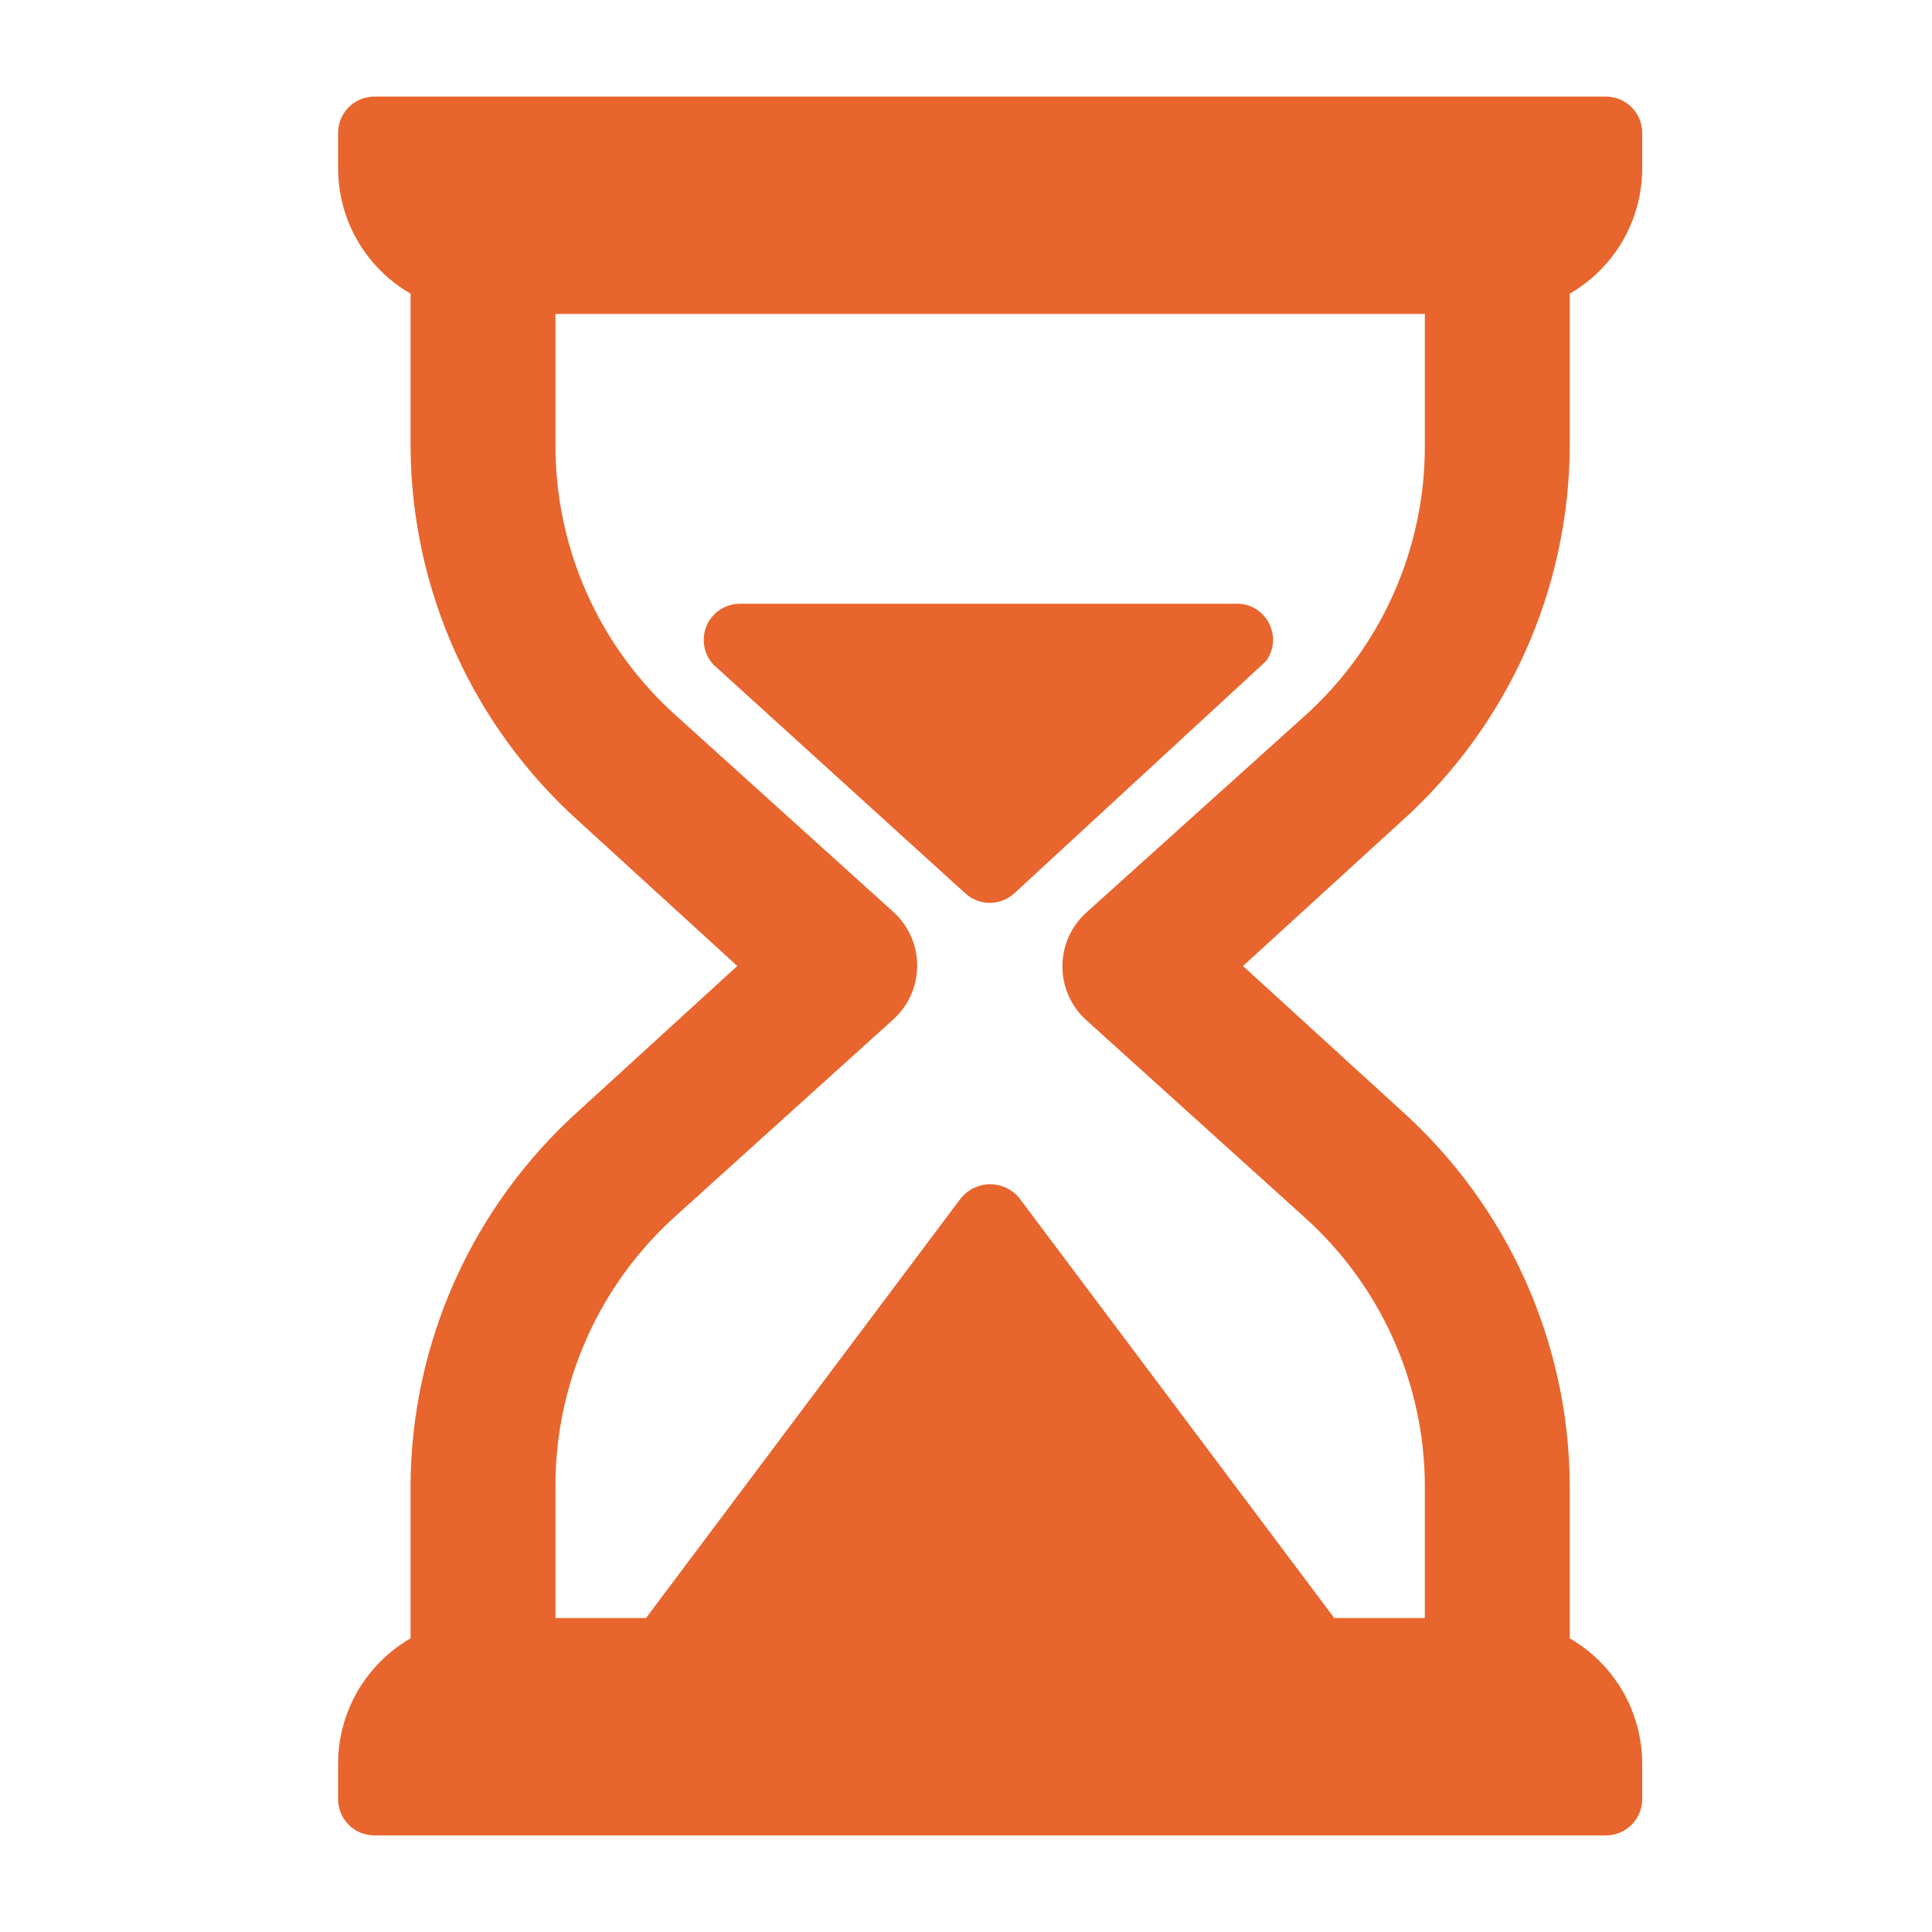 <svg width="40" height="40" viewBox="0 0 40 40" fill="none" xmlns="http://www.w3.org/2000/svg">
<path d="M32.5 9.245V6.08C32.953 5.818 33.33 5.442 33.594 4.99C33.857 4.537 33.997 4.024 34 3.5V2.75C34 2.551 33.921 2.36 33.78 2.22C33.64 2.079 33.449 2 33.25 2H7.75C7.551 2 7.36 2.079 7.22 2.22C7.079 2.36 7 2.551 7 2.75V3.5C7.003 4.024 7.143 4.537 7.406 4.99C7.67 5.442 8.047 5.818 8.5 6.08V9.245C8.507 10.709 8.821 12.155 9.42 13.49C10.02 14.826 10.891 16.021 11.98 17L15.265 20L11.98 23C10.891 23.979 10.02 25.174 9.42 26.51C8.821 27.845 8.507 29.291 8.5 30.755V33.92C8.047 34.182 7.67 34.558 7.406 35.01C7.143 35.463 7.003 35.977 7 36.5V37.25C7 37.449 7.079 37.64 7.22 37.78C7.36 37.921 7.551 38 7.75 38H33.25C33.449 38 33.64 37.921 33.78 37.78C33.921 37.64 34 37.449 34 37.25V36.5C33.997 35.977 33.857 35.463 33.594 35.01C33.33 34.558 32.953 34.182 32.5 33.92V30.755C32.493 29.291 32.179 27.845 31.58 26.51C30.98 25.174 30.109 23.979 29.02 23L25.735 20L29.02 17C30.109 16.021 30.98 14.826 31.58 13.49C32.179 12.155 32.493 10.709 32.5 9.245ZM22.495 18.89C22.338 19.031 22.212 19.203 22.126 19.395C22.04 19.588 21.996 19.797 21.996 20.008C21.996 20.218 22.04 20.427 22.126 20.619C22.212 20.812 22.338 20.984 22.495 21.125L26.995 25.19C27.779 25.89 28.408 26.747 28.839 27.706C29.271 28.665 29.496 29.704 29.5 30.755V33.5H27.625L21.1 24.8C21.027 24.712 20.935 24.641 20.831 24.592C20.728 24.544 20.615 24.518 20.5 24.518C20.385 24.518 20.272 24.544 20.169 24.592C20.065 24.641 19.973 24.712 19.9 24.8L13.375 33.5H11.5V30.755C11.5 29.702 11.722 28.661 12.151 27.7C12.58 26.738 13.207 25.878 13.99 25.175L18.49 21.11C18.647 20.969 18.773 20.797 18.859 20.605C18.945 20.412 18.989 20.203 18.989 19.992C18.989 19.782 18.945 19.573 18.859 19.381C18.773 19.188 18.647 19.016 18.49 18.875L13.99 14.81C13.209 14.108 12.583 13.251 12.154 12.292C11.725 11.333 11.502 10.295 11.5 9.245V6.5H29.5V9.245C29.5 10.298 29.278 11.339 28.849 12.3C28.42 13.261 27.793 14.122 27.01 14.825L22.495 18.89Z" fill="#E8652D"/>
<path d="M25.675 12.5H15.325C15.179 12.499 15.035 12.541 14.912 12.62C14.789 12.7 14.693 12.813 14.633 12.947C14.575 13.081 14.556 13.23 14.58 13.374C14.604 13.518 14.671 13.652 14.77 13.76L19.99 18.5C20.128 18.624 20.307 18.693 20.492 18.693C20.678 18.693 20.857 18.624 20.995 18.5L26.215 13.685C26.292 13.578 26.34 13.452 26.353 13.32C26.366 13.189 26.344 13.056 26.289 12.936C26.234 12.815 26.148 12.712 26.041 12.635C25.933 12.559 25.807 12.512 25.675 12.5Z" fill="#E8652D"/>
</svg>

